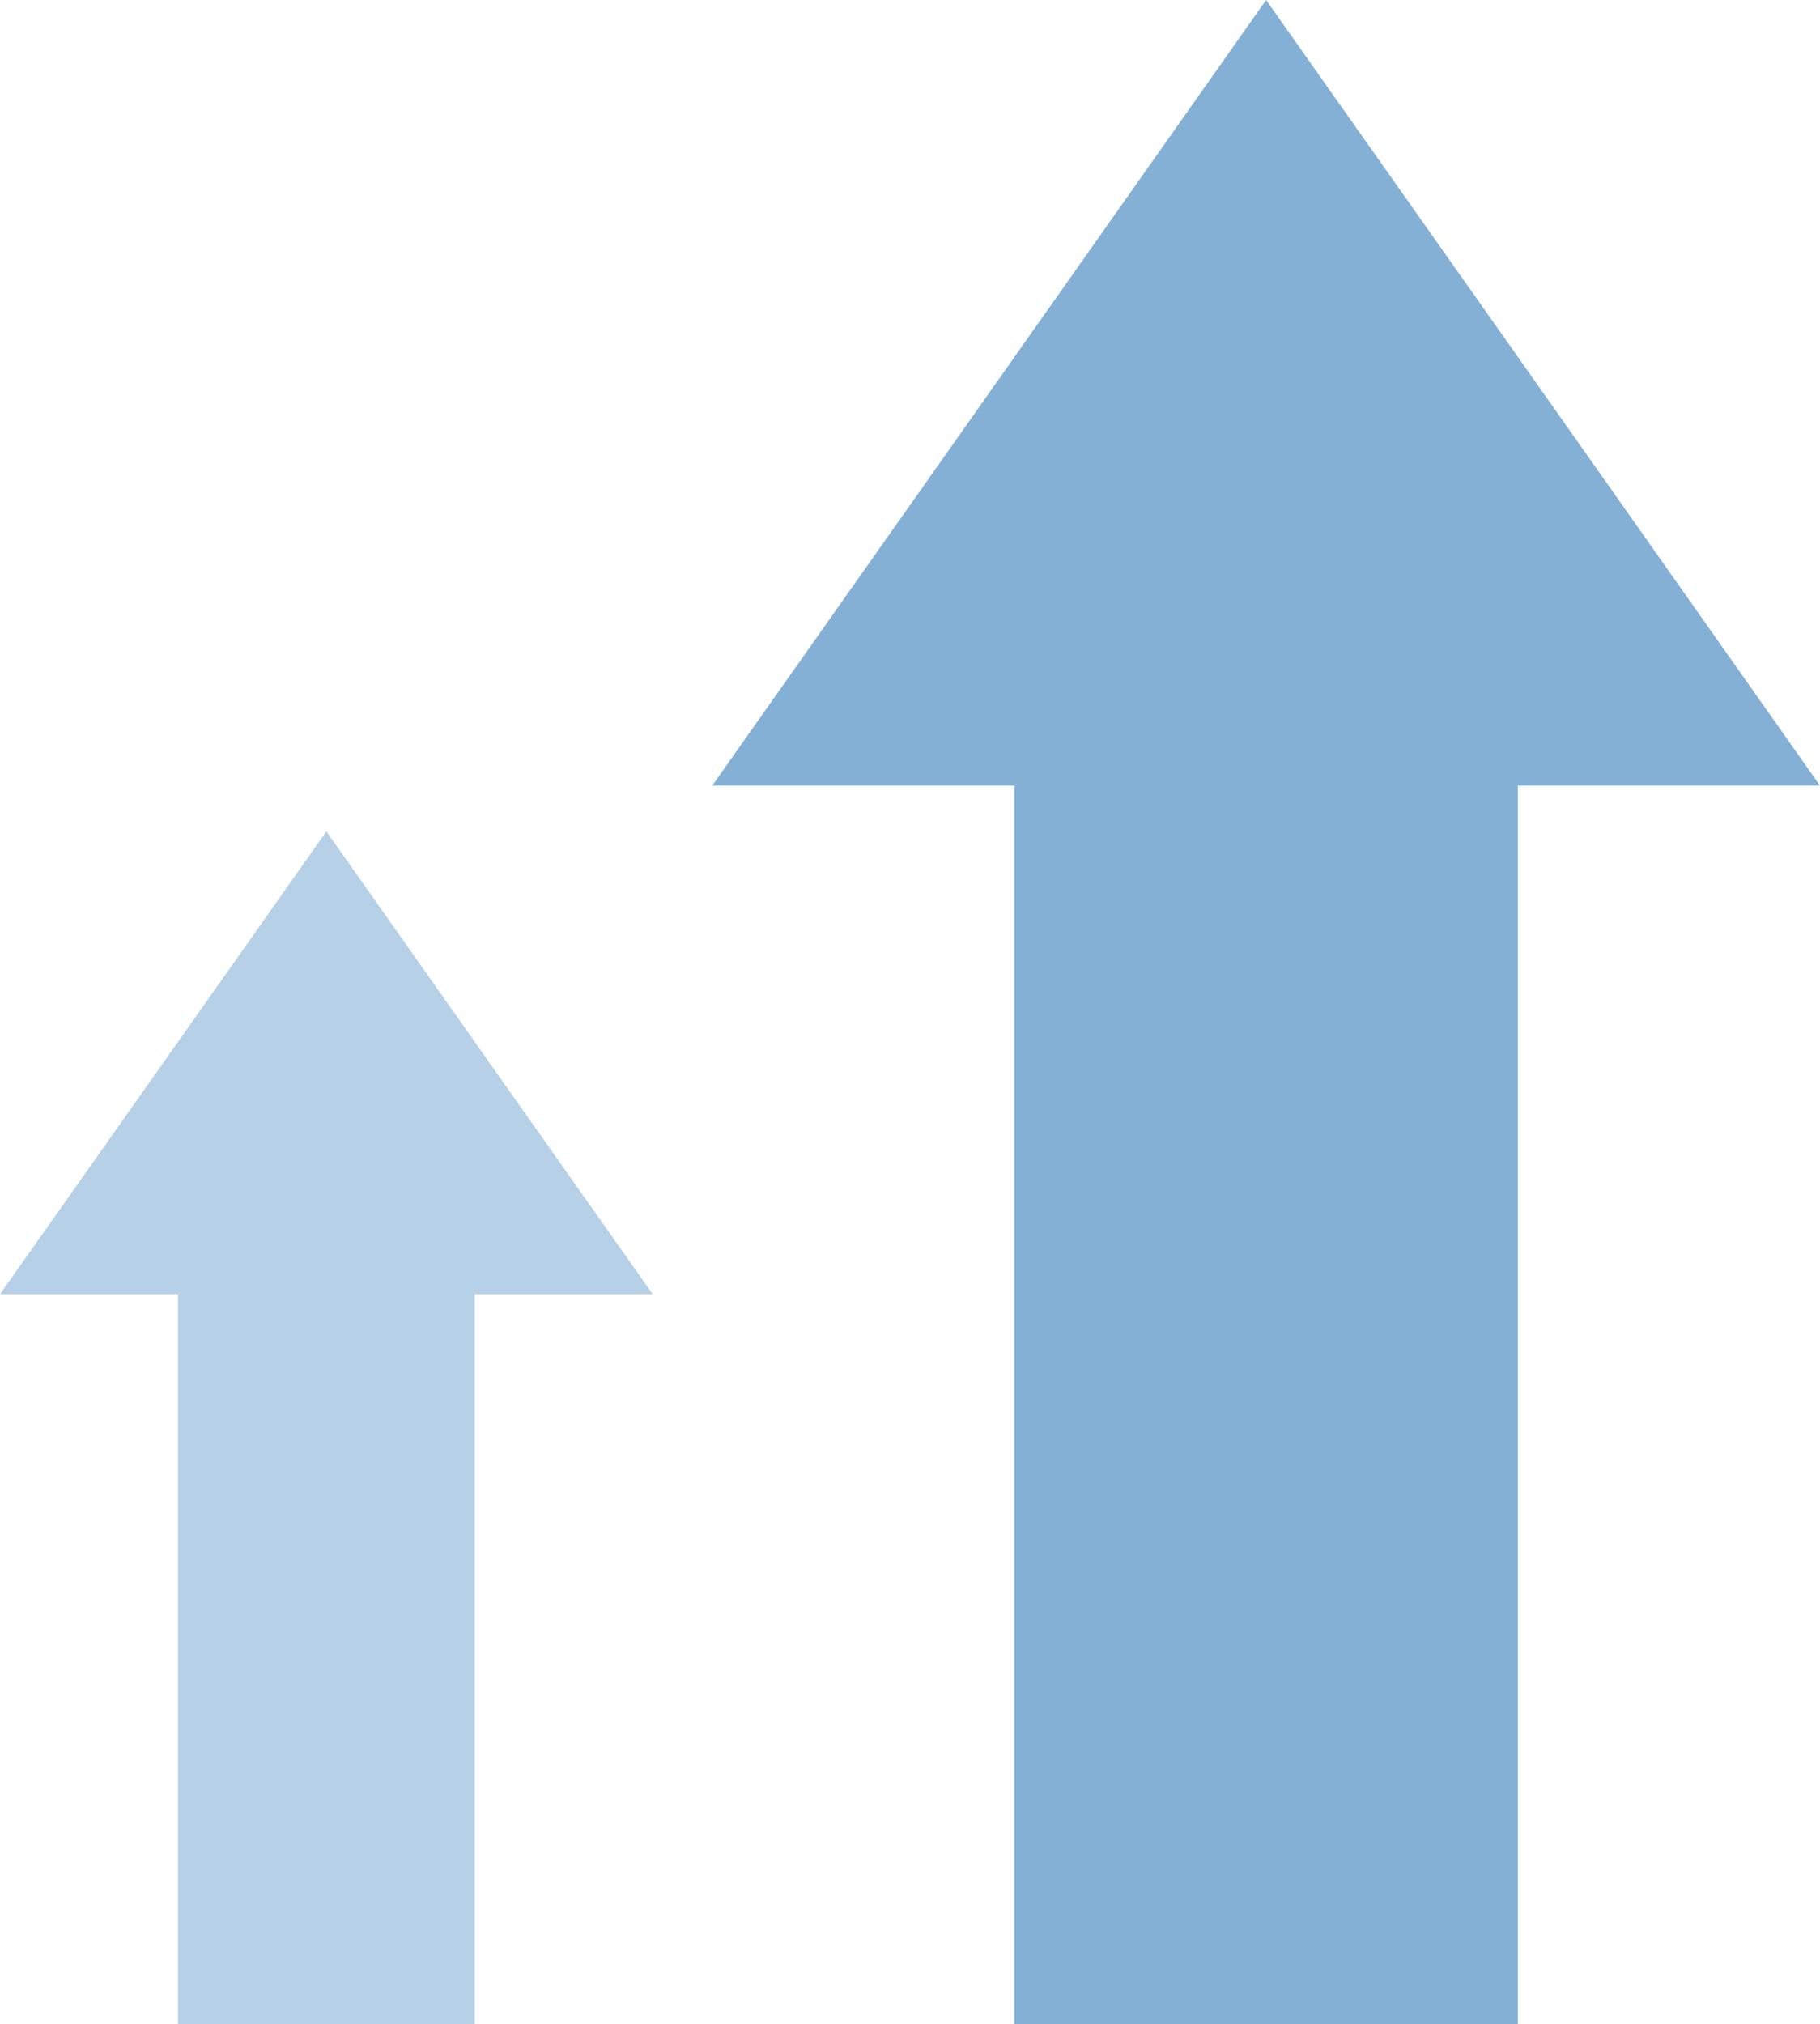 <?xml version="1.0" encoding="UTF-8"?>
<svg id="b" data-name="レイヤー 2" xmlns="http://www.w3.org/2000/svg" viewBox="0 0 100.71 112">
  <defs>
    <style>
      .d {
        fill: #85b0d6;
      }

      .d, .e {
        stroke-width: 0px;
      }

      .e {
        fill: #b6d0e7;
      }
    </style>
  </defs>
  <g id="c" data-name="Layout">
    <g>
      <polygon class="d" points="100.71 43.47 85.39 21.73 70.06 0 54.74 21.73 39.41 43.47 56.13 43.47 56.13 112 83.99 112 83.99 43.47 100.71 43.47"/>
      <polygon class="e" points="36.12 71.61 27.09 58.81 18.06 46 9.03 58.81 0 71.61 9.85 71.61 9.85 112 26.27 112 26.27 71.61 36.12 71.61"/>
    </g>
  </g>
</svg>